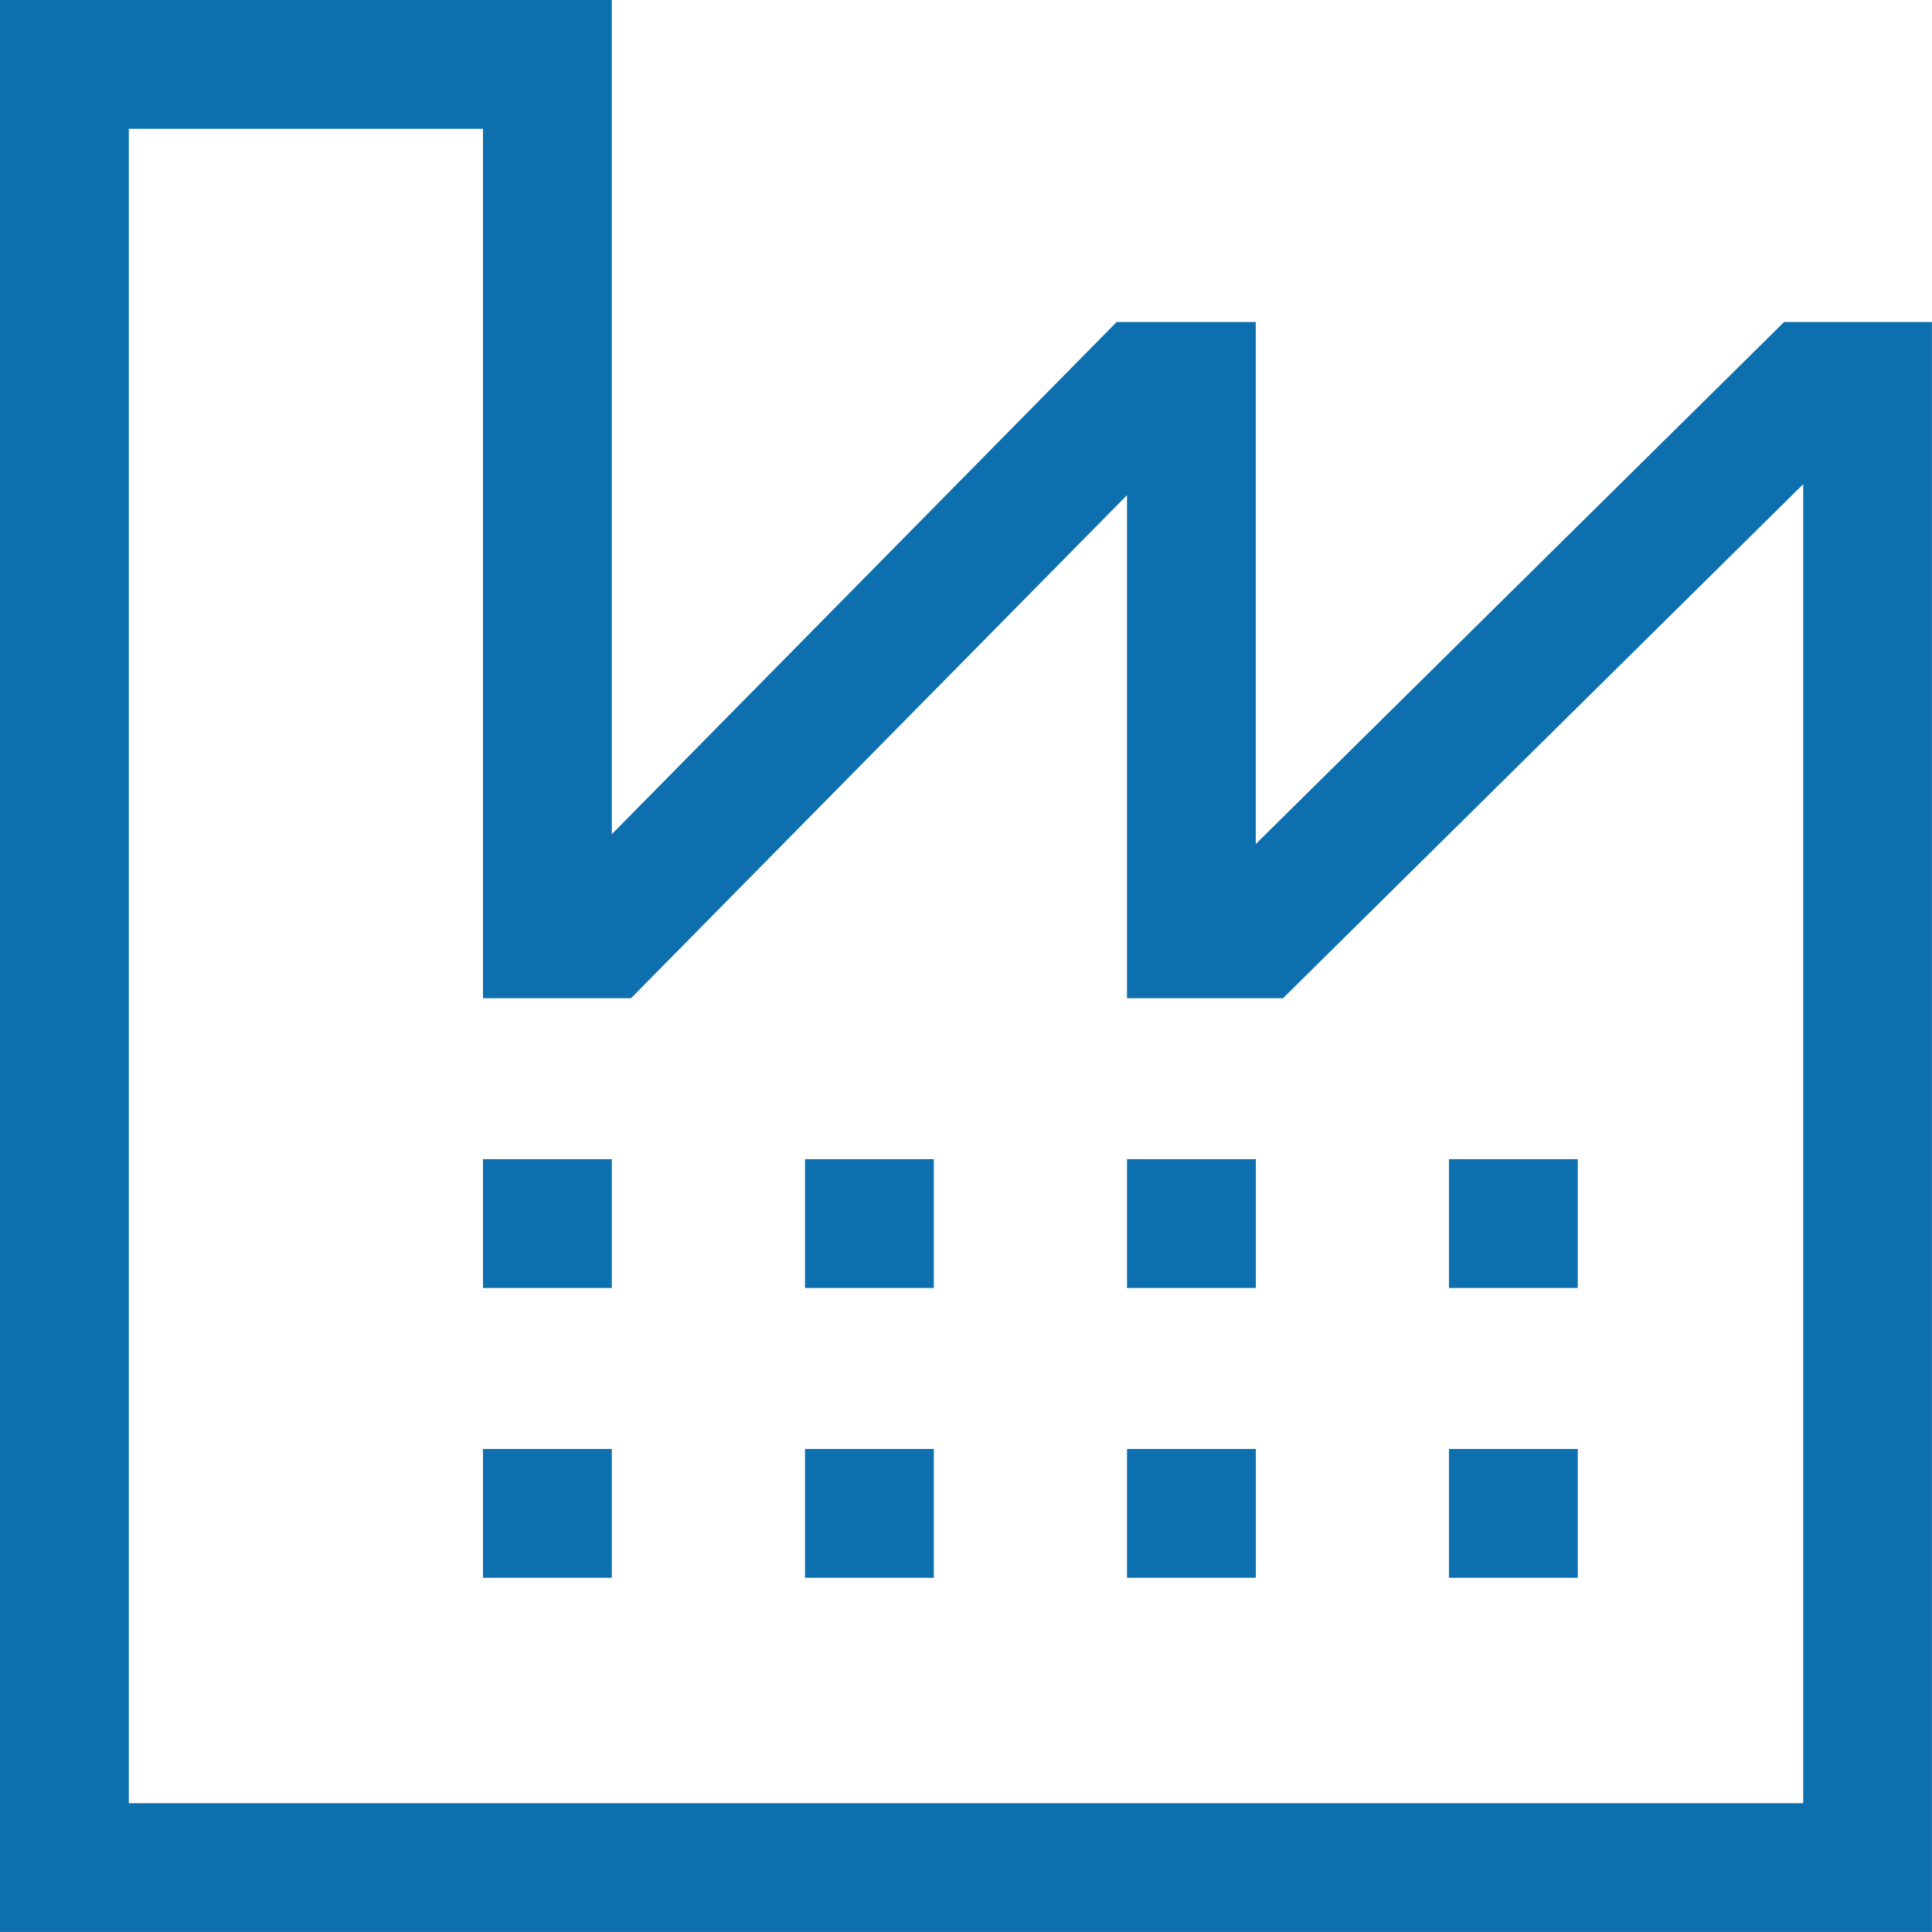 <svg xmlns="http://www.w3.org/2000/svg" width="40.001" height="40" viewBox="0 0 40.001 40">
  <g id="ico_factory" transform="translate(-6.08 -6.08)">
    <path id="パス_4214" data-name="パス 4214" d="M43.019,12.747,32.08,23.555V12.747H29.2L18.747,23.352V6.08H6.08v40h40V12.747Zm.395,30.667H8.747V8.747H16.08v18h3.065L29.414,16.332V26.747h3.23l10.77-10.642Z" fill="#0d6fad"/>
    <path id="パス_4215" data-name="パス 4215" d="M51.68,117.52v.667h2.667V115.52H51.68Z" transform="translate(-35.6 -85.44)" fill="#0d6fad"/>
    <path id="パス_4216" data-name="パス 4216" d="M51.68,142.88h2.667v2.667H51.68Z" transform="translate(-35.6 -106.8)" fill="#0d6fad"/>
    <path id="パス_4217" data-name="パス 4217" d="M82.08,117.52v.667h2.667V115.52H82.08Z" transform="translate(-59.333 -85.44)" fill="#0d6fad"/>
    <path id="パス_4218" data-name="パス 4218" d="M82.08,142.88h2.667v2.667H82.08Z" transform="translate(-59.333 -106.8)" fill="#0d6fad"/>
    <path id="パス_4219" data-name="パス 4219" d="M112.48,117.52v.667h2.667V115.52H112.48Z" transform="translate(-83.066 -85.44)" fill="#0d6fad"/>
    <path id="パス_4220" data-name="パス 4220" d="M112.48,142.88h2.667v2.667H112.48Z" transform="translate(-83.066 -106.8)" fill="#0d6fad"/>
    <path id="パス_4221" data-name="パス 4221" d="M142.88,115.52h2.667v2.667H142.88Z" transform="translate(-106.8 -85.44)" fill="#0d6fad"/>
    <path id="パス_4222" data-name="パス 4222" d="M142.88,142.88h2.667v2.667H142.88Z" transform="translate(-106.8 -106.8)" fill="#0d6fad"/>
  </g>
</svg>

